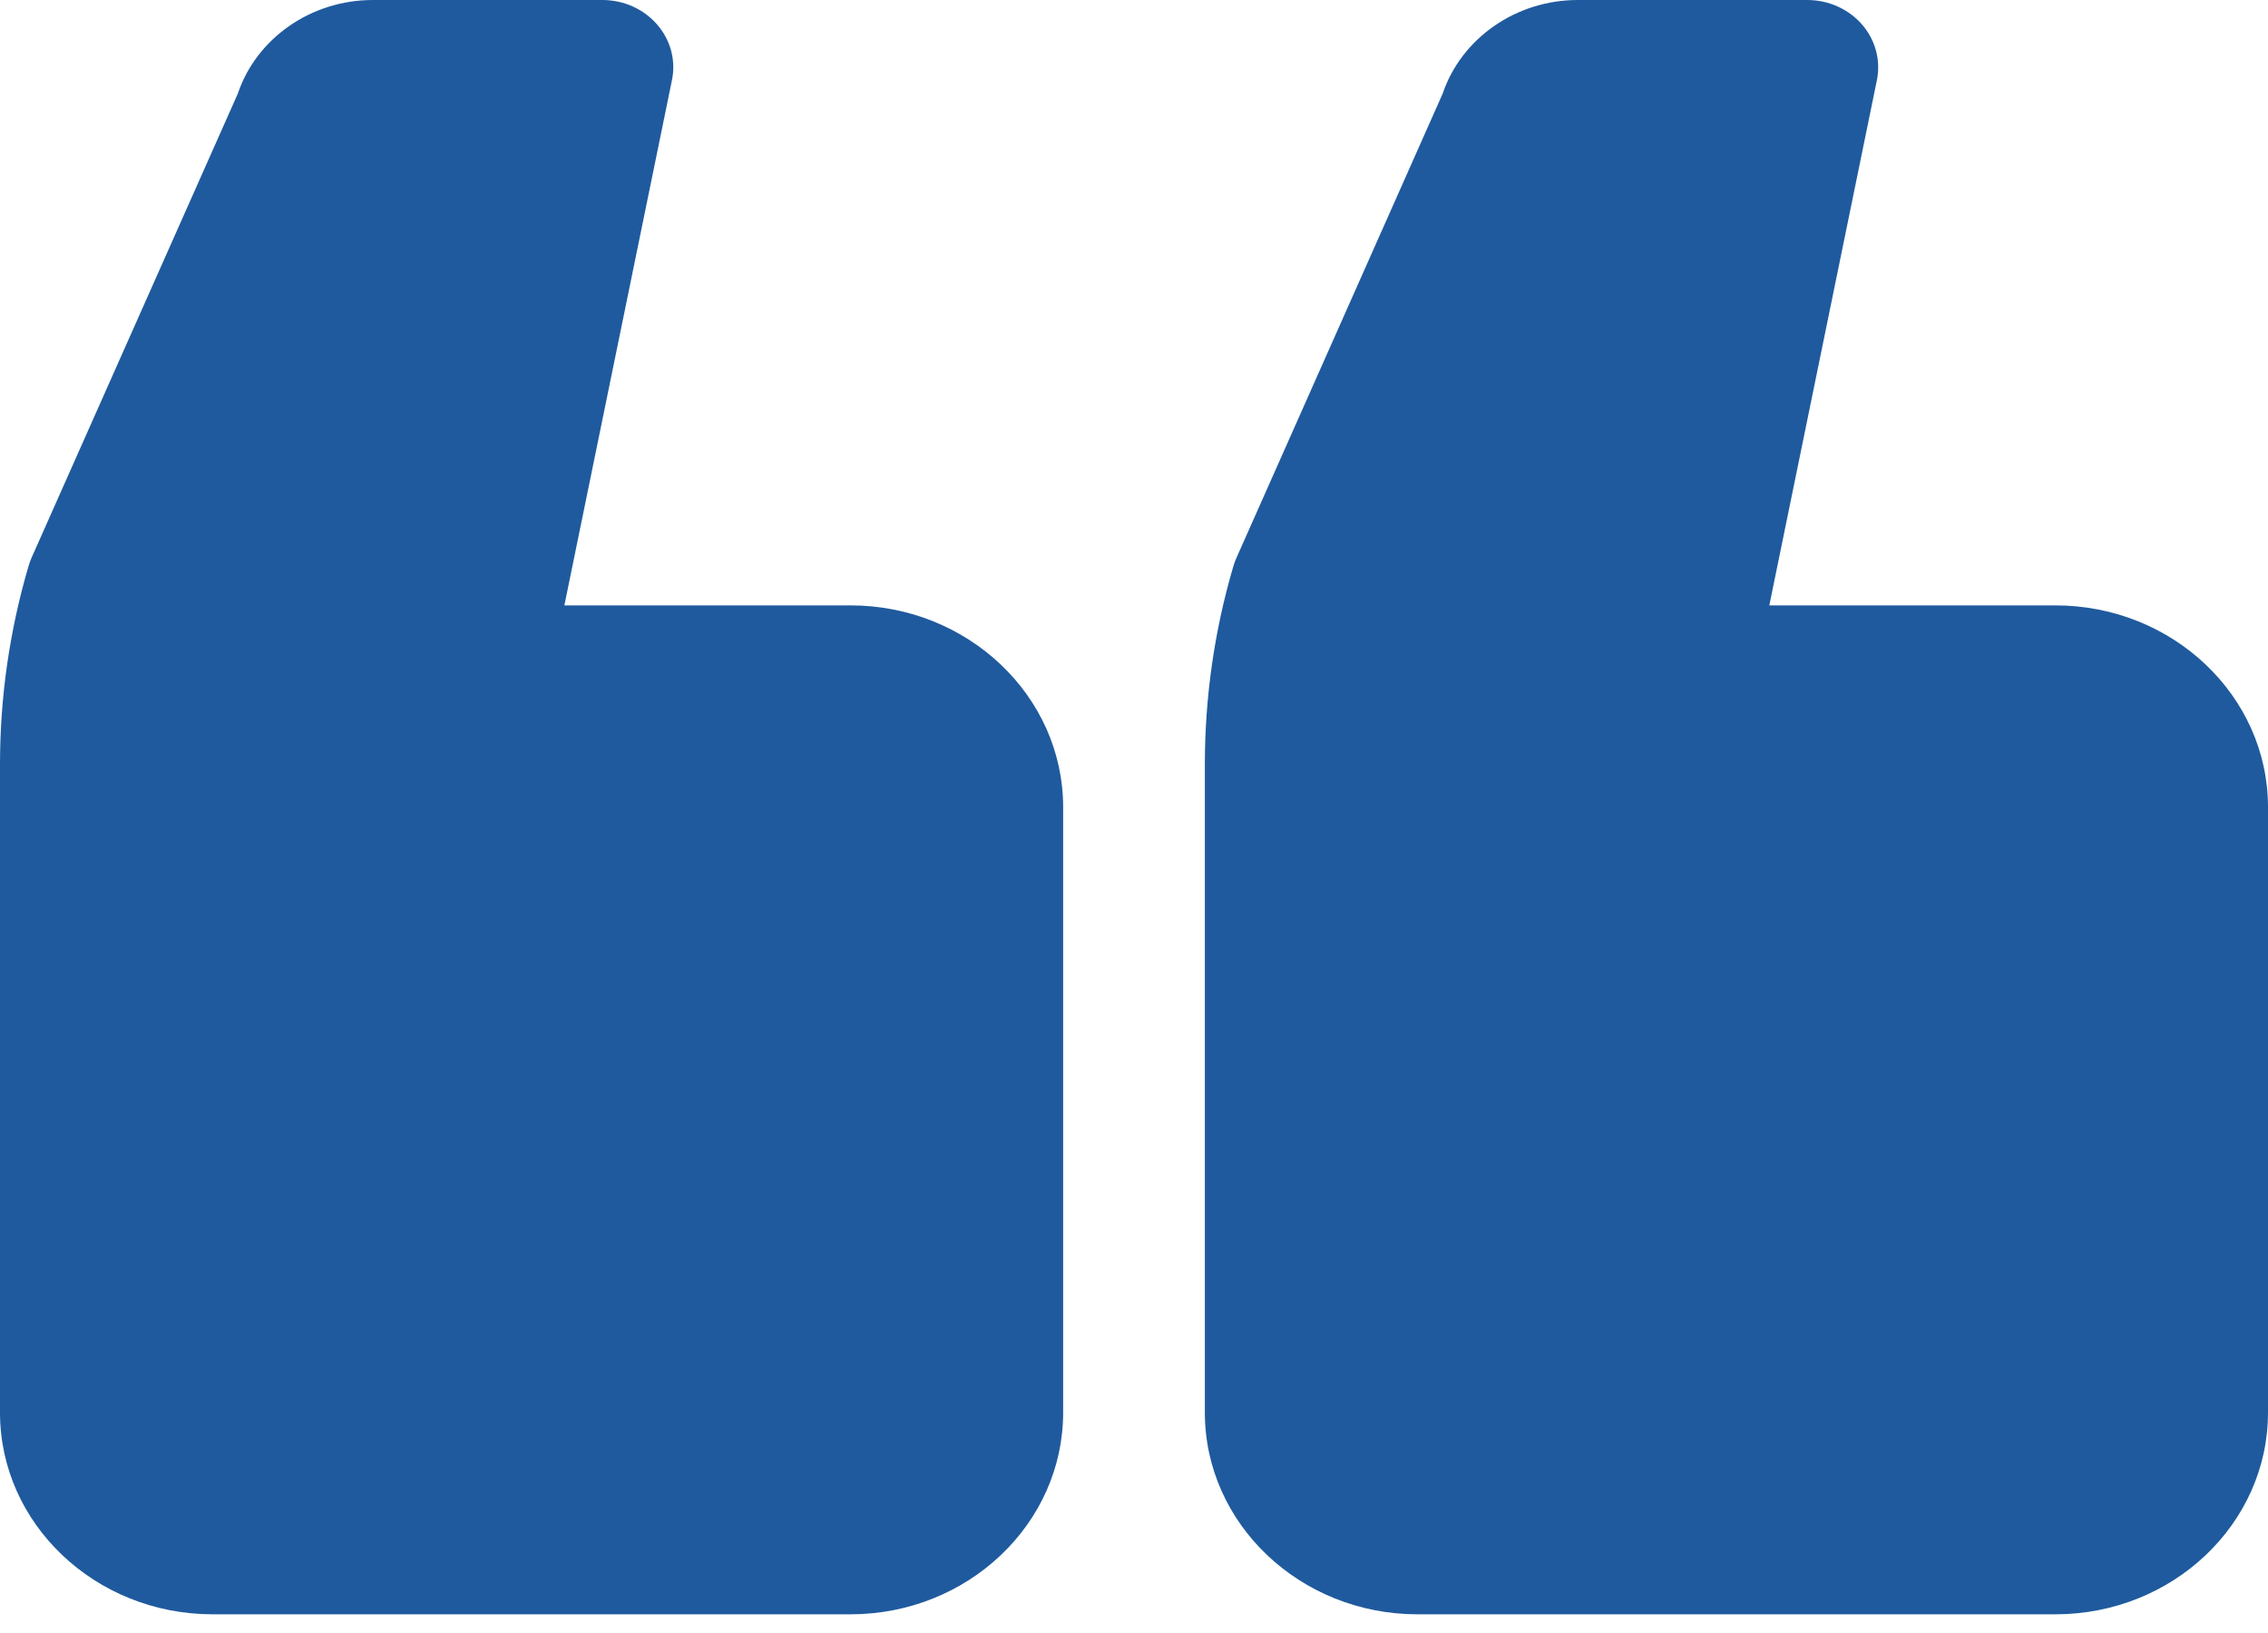 <svg width="25" height="18" viewBox="0 0 25 18" fill="none" xmlns="http://www.w3.org/2000/svg">
<path d="M15.625 17.794H22.656C23.949 17.794 25 16.797 25 15.57V8.897C25 7.671 23.949 6.673 22.656 6.673H19.503L20.689 0.883C20.733 0.665 20.673 0.441 20.525 0.27C20.376 0.099 20.155 2.09808e-05 19.922 2.09808e-05H17.391C16.711 2.09808e-05 16.108 0.422 15.902 1.033L13.628 6.152C13.615 6.182 13.604 6.212 13.595 6.242C13.386 6.952 13.281 7.687 13.281 8.425V15.57C13.281 16.797 14.333 17.794 15.625 17.794Z" fill="#1F5A9E"/>
<path d="M2.344 17.794H9.375C10.667 17.794 11.719 16.797 11.719 15.57V8.897C11.719 7.671 10.667 6.673 9.375 6.673H6.221L7.407 0.883C7.452 0.665 7.392 0.441 7.243 0.27C7.095 0.099 6.874 2.09808e-05 6.641 2.09808e-05H4.109C3.429 2.09808e-05 2.826 0.422 2.621 1.033L0.346 6.152C0.333 6.182 0.323 6.212 0.314 6.242C0.105 6.953 0 7.688 0 8.425V15.57C0 16.797 1.051 17.794 2.344 17.794Z" fill="#1F5A9E"/>
</svg>
